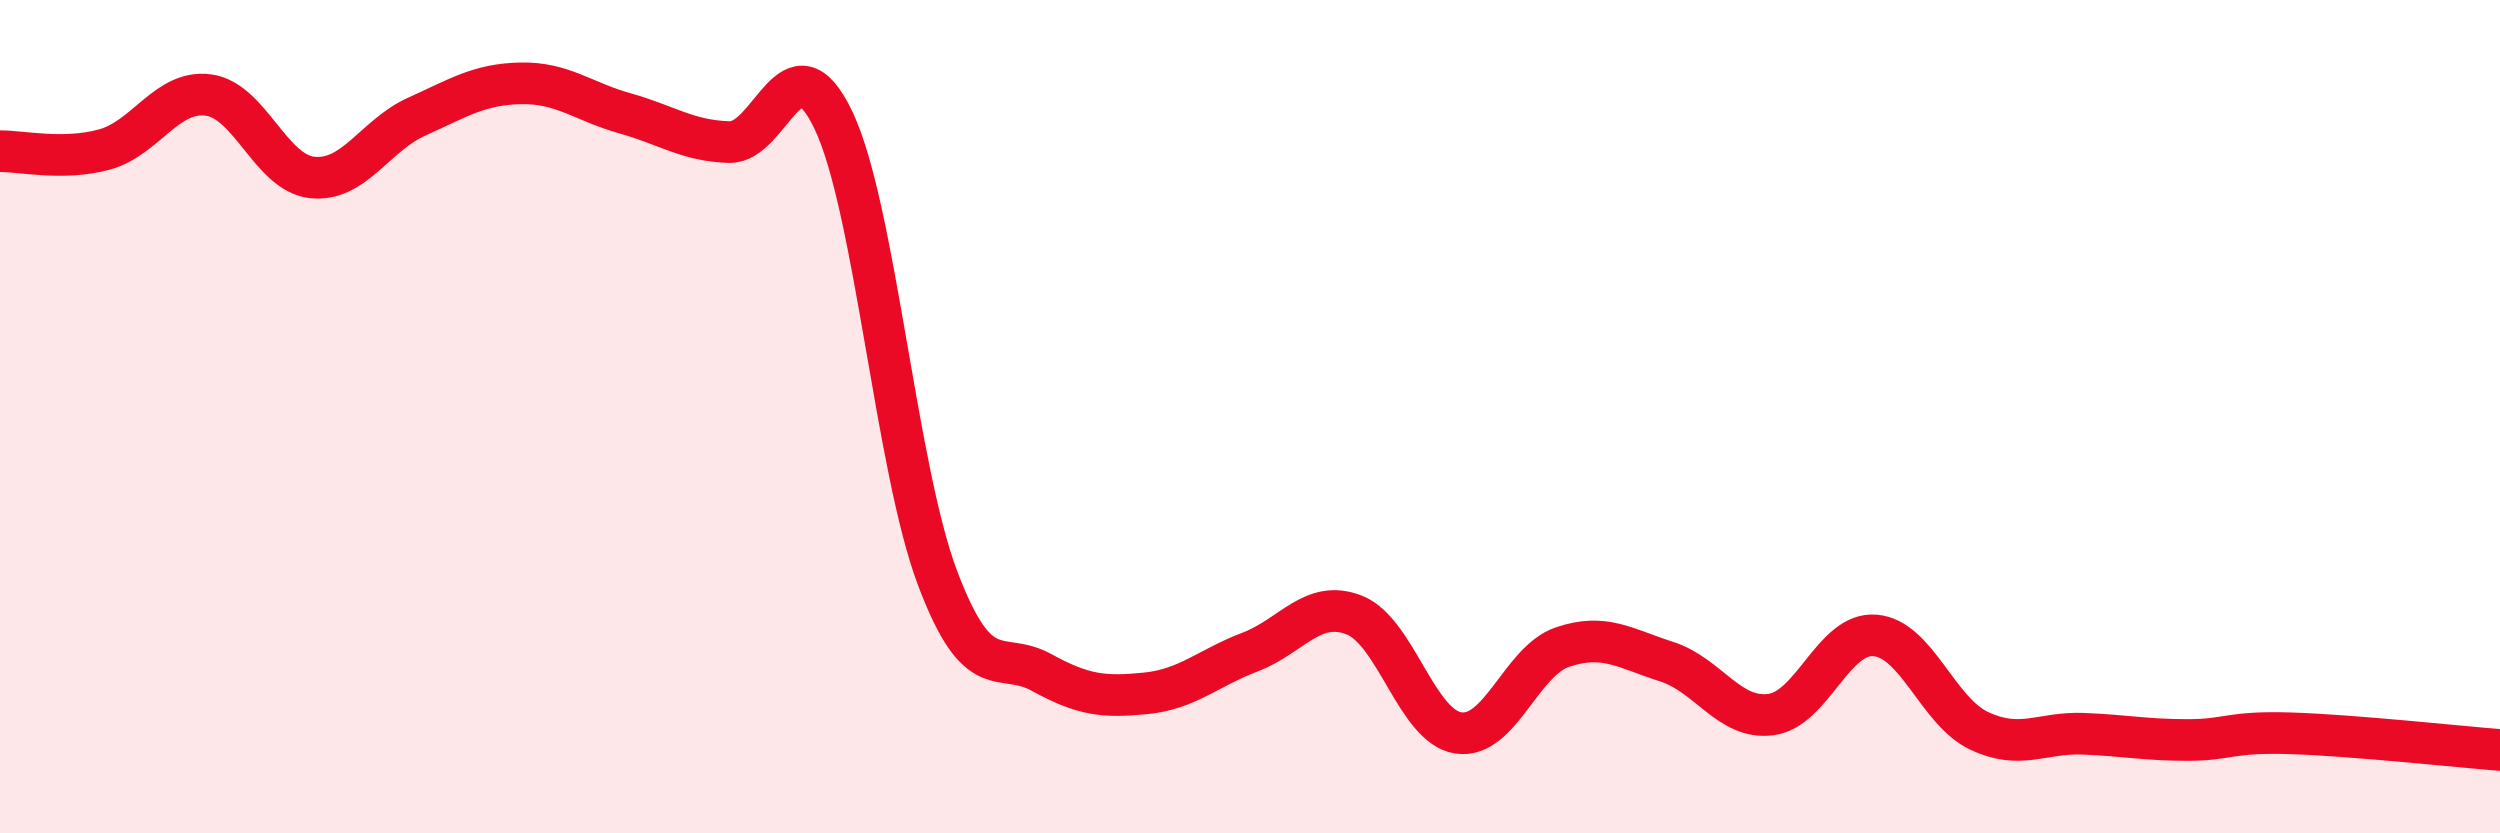 
    <svg width="60" height="20" viewBox="0 0 60 20" xmlns="http://www.w3.org/2000/svg">
      <path
        d="M 0,3.63 C 0.5,3.62 1.5,3.86 2.5,3.59 C 3.5,3.32 4,2.15 5,2.28 C 6,2.41 6.5,4.16 7.5,4.26 C 8.5,4.36 9,3.25 10,2.8 C 11,2.35 11.5,2.02 12.5,2 C 13.5,1.98 14,2.44 15,2.72 C 16,3 16.5,3.38 17.5,3.41 C 18.5,3.44 19,0.79 20,2.88 C 21,4.97 21.5,11.22 22.5,13.87 C 23.5,16.52 24,15.59 25,16.14 C 26,16.69 26.5,16.74 27.5,16.64 C 28.5,16.54 29,16.03 30,15.65 C 31,15.27 31.5,14.37 32.5,14.76 C 33.5,15.15 34,17.44 35,17.59 C 36,17.74 36.5,15.87 37.5,15.53 C 38.5,15.19 39,15.56 40,15.88 C 41,16.2 41.5,17.28 42.5,17.15 C 43.5,17.02 44,15.17 45,15.25 C 46,15.33 46.5,17.07 47.5,17.54 C 48.5,18.01 49,17.57 50,17.61 C 51,17.65 51.5,17.76 52.5,17.76 C 53.5,17.76 53.5,17.55 55,17.6 C 56.5,17.65 59,17.92 60,18L60 20L0 20Z"
        fill="#EB0A25"
        opacity="0.1"
        stroke-linecap="round"
        stroke-linejoin="round"
      />
      <path
        d="M 0,3.63 C 0.5,3.62 1.5,3.86 2.5,3.59 C 3.5,3.32 4,2.15 5,2.28 C 6,2.41 6.5,4.16 7.5,4.26 C 8.5,4.36 9,3.25 10,2.8 C 11,2.35 11.5,2.02 12.5,2 C 13.5,1.98 14,2.44 15,2.72 C 16,3 16.5,3.38 17.5,3.41 C 18.5,3.44 19,0.79 20,2.88 C 21,4.97 21.5,11.22 22.5,13.87 C 23.5,16.52 24,15.59 25,16.14 C 26,16.69 26.5,16.74 27.5,16.64 C 28.5,16.54 29,16.03 30,15.65 C 31,15.27 31.5,14.37 32.5,14.76 C 33.5,15.15 34,17.44 35,17.59 C 36,17.74 36.5,15.87 37.5,15.53 C 38.5,15.19 39,15.56 40,15.88 C 41,16.2 41.5,17.28 42.5,17.15 C 43.5,17.02 44,15.17 45,15.25 C 46,15.33 46.5,17.07 47.5,17.54 C 48.5,18.01 49,17.57 50,17.61 C 51,17.65 51.5,17.76 52.5,17.76 C 53.5,17.76 53.5,17.55 55,17.6 C 56.5,17.65 59,17.92 60,18"
        stroke="#EB0A25"
        stroke-width="1"
        fill="none"
        stroke-linecap="round"
        stroke-linejoin="round"
      />
    </svg>
  